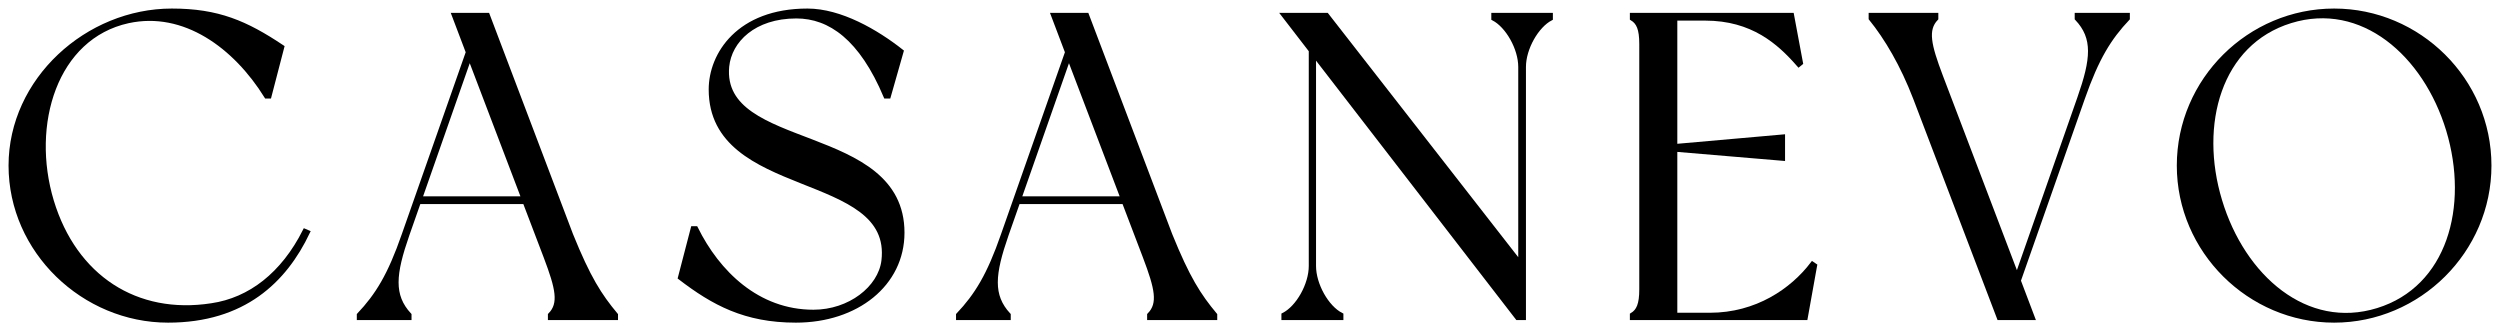 <svg width="234" height="31" viewBox="0 0 234 31" fill="none" xmlns="http://www.w3.org/2000/svg">
<mask id="path-1-outside-1_742_1862" maskUnits="userSpaceOnUse" x="0" y="0" width="234" height="31" fill="black">
<rect fill="white" width="234" height="31"/>
<path d="M28.531 21.616C26.49 25.666 23.409 28.056 19.807 28.582C12.764 29.676 7.002 25.95 4.841 18.821C2.681 11.652 5.162 3.471 12.004 1.972C17.246 0.838 22.008 4.321 24.929 9.02H25.209L26.41 4.402C23.009 2.134 20.407 1 16.086 1C8.163 1 1 7.48 1 15.5C1 23.52 7.843 30 15.726 30C22.808 30 26.65 26.274 28.811 21.737L28.531 21.616Z"/>
<path d="M57.646 29.474C56.126 27.651 55.085 26.031 53.445 21.98L45.642 1.405H42.48L43.801 4.888L37.799 21.98C36.478 25.788 35.318 27.651 33.597 29.474V29.757H38.319V29.474C36.638 27.651 36.838 25.666 38.119 21.98L39.199 18.902H49.123L51.084 24.046C52.204 27.003 52.524 28.42 51.484 29.474V29.757H57.646V29.474ZM39.319 18.578L43.961 5.334L49.003 18.578H39.319Z"/>
<path d="M75.577 1C69.135 1 66.534 5.091 66.534 8.372C66.534 18.538 83.74 15.784 82.7 24.411C82.38 26.962 79.538 29.19 76.137 29.19C70.895 29.19 67.174 25.504 65.133 21.373H64.853L63.652 25.99C66.774 28.38 69.735 30 74.496 30C80.179 30 84.46 26.598 84.46 21.778C84.46 11.652 67.294 14.325 68.054 6.225C68.294 3.795 70.575 1.527 74.537 1.527C77.698 1.527 80.619 3.592 82.9 9.02H83.18L84.38 4.807C82.019 2.944 78.658 1 75.577 1Z"/>
<path d="M113.734 29.474C112.213 27.651 111.173 26.031 109.532 21.98L101.729 1.405H98.568L99.888 4.888L93.886 21.98C92.565 25.788 91.405 27.651 89.684 29.474V29.757H94.406V29.474C92.725 27.651 92.925 25.666 94.206 21.98L95.287 18.902H105.21L107.171 24.046C108.291 27.003 108.612 28.42 107.571 29.474V29.757H113.734V29.474ZM95.406 18.578L100.048 5.334L105.09 18.578H95.406Z"/>
<path d="M139.787 1.405C139.787 1.405 139.787 1.648 139.787 1.729C141.108 2.418 142.308 4.524 142.308 6.265V24.654L124.181 1.405H120.14L122.701 4.726V24.897C122.701 26.638 121.5 28.785 120.14 29.474C120.14 29.555 120.14 29.757 120.14 29.757H125.542C125.542 29.757 125.542 29.555 125.542 29.474C124.181 28.785 122.981 26.638 122.981 24.897V5.091L142.028 29.757H142.629V6.265C142.629 4.524 143.829 2.418 145.149 1.729C145.149 1.648 145.149 1.405 145.149 1.405H139.787Z"/>
<path d="M169.642 24.694C167.761 27.165 164.44 29.474 160.038 29.474H156.797V14.001L166.881 14.852V12.786L156.797 13.677V1.729H159.598C164.04 1.729 166.521 3.957 168.362 6.063L168.562 5.901L167.721 1.405H152.756C152.756 1.405 152.756 1.648 152.756 1.729C153.356 2.094 153.636 2.701 153.636 4.119V27.084C153.636 28.501 153.356 29.109 152.756 29.474C152.756 29.555 152.756 29.757 152.756 29.757H169.002L169.882 24.856L169.642 24.694Z"/>
<path d="M199.154 1.729V1.405H194.392V1.729C196.113 3.552 195.913 5.536 194.632 9.182L188.79 25.869L181.667 7.156C180.547 4.2 180.227 2.782 181.227 1.729V1.405H175.105V1.729C176.585 3.552 178.066 6.063 179.266 9.182C180.467 12.341 187.109 29.757 187.109 29.757H190.271L188.95 26.274L194.952 9.182C196.273 5.415 197.433 3.552 199.154 1.729Z"/>
<path d="M218.474 1C210.551 1 203.949 7.48 203.949 15.5C203.949 23.479 210.551 30 218.474 30C226.397 30 233 23.479 233 15.5C233 7.48 226.397 1 218.474 1ZM222.556 29.028C215.873 31.094 209.951 25.95 207.79 18.781C205.629 11.652 207.71 4.038 214.393 1.972C221.075 -0.094 226.998 5.05 229.159 12.179C231.319 19.348 229.239 26.962 222.556 29.028Z"/>
</mask>
<path d="M28.531 21.616C26.49 25.666 23.409 28.056 19.807 28.582C12.764 29.676 7.002 25.95 4.841 18.821C2.681 11.652 5.162 3.471 12.004 1.972C17.246 0.838 22.008 4.321 24.929 9.02H25.209L26.41 4.402C23.009 2.134 20.407 1 16.086 1C8.163 1 1 7.48 1 15.5C1 23.52 7.843 30 15.726 30C22.808 30 26.65 26.274 28.811 21.737L28.531 21.616Z" fill="black"/>
<path d="M57.646 29.474C56.126 27.651 55.085 26.031 53.445 21.98L45.642 1.405H42.48L43.801 4.888L37.799 21.98C36.478 25.788 35.318 27.651 33.597 29.474V29.757H38.319V29.474C36.638 27.651 36.838 25.666 38.119 21.98L39.199 18.902H49.123L51.084 24.046C52.204 27.003 52.524 28.42 51.484 29.474V29.757H57.646V29.474ZM39.319 18.578L43.961 5.334L49.003 18.578H39.319Z" fill="black"/>
<path d="M75.577 1C69.135 1 66.534 5.091 66.534 8.372C66.534 18.538 83.74 15.784 82.7 24.411C82.38 26.962 79.538 29.19 76.137 29.19C70.895 29.19 67.174 25.504 65.133 21.373H64.853L63.652 25.99C66.774 28.38 69.735 30 74.496 30C80.179 30 84.46 26.598 84.46 21.778C84.46 11.652 67.294 14.325 68.054 6.225C68.294 3.795 70.575 1.527 74.537 1.527C77.698 1.527 80.619 3.592 82.9 9.02H83.18L84.38 4.807C82.019 2.944 78.658 1 75.577 1Z" fill="black"/>
<path d="M113.734 29.474C112.213 27.651 111.173 26.031 109.532 21.98L101.729 1.405H98.568L99.888 4.888L93.886 21.98C92.565 25.788 91.405 27.651 89.684 29.474V29.757H94.406V29.474C92.725 27.651 92.925 25.666 94.206 21.98L95.287 18.902H105.21L107.171 24.046C108.291 27.003 108.612 28.42 107.571 29.474V29.757H113.734V29.474ZM95.406 18.578L100.048 5.334L105.09 18.578H95.406Z" fill="black"/>
<path d="M139.787 1.405C139.787 1.405 139.787 1.648 139.787 1.729C141.108 2.418 142.308 4.524 142.308 6.265V24.654L124.181 1.405H120.14L122.701 4.726V24.897C122.701 26.638 121.5 28.785 120.14 29.474C120.14 29.555 120.14 29.757 120.14 29.757H125.542C125.542 29.757 125.542 29.555 125.542 29.474C124.181 28.785 122.981 26.638 122.981 24.897V5.091L142.028 29.757H142.629V6.265C142.629 4.524 143.829 2.418 145.149 1.729C145.149 1.648 145.149 1.405 145.149 1.405H139.787Z" fill="black"/>
<path d="M169.642 24.694C167.761 27.165 164.44 29.474 160.038 29.474H156.797V14.001L166.881 14.852V12.786L156.797 13.677V1.729H159.598C164.04 1.729 166.521 3.957 168.362 6.063L168.562 5.901L167.721 1.405H152.756C152.756 1.405 152.756 1.648 152.756 1.729C153.356 2.094 153.636 2.701 153.636 4.119V27.084C153.636 28.501 153.356 29.109 152.756 29.474C152.756 29.555 152.756 29.757 152.756 29.757H169.002L169.882 24.856L169.642 24.694Z" fill="black"/>
<path d="M199.154 1.729V1.405H194.392V1.729C196.113 3.552 195.913 5.536 194.632 9.182L188.79 25.869L181.667 7.156C180.547 4.2 180.227 2.782 181.227 1.729V1.405H175.105V1.729C176.585 3.552 178.066 6.063 179.266 9.182C180.467 12.341 187.109 29.757 187.109 29.757H190.271L188.95 26.274L194.952 9.182C196.273 5.415 197.433 3.552 199.154 1.729Z" fill="black"/>
<path d="M218.474 1C210.551 1 203.949 7.48 203.949 15.5C203.949 23.479 210.551 30 218.474 30C226.397 30 233 23.479 233 15.5C233 7.48 226.397 1 218.474 1ZM222.556 29.028C215.873 31.094 209.951 25.95 207.79 18.781C205.629 11.652 207.71 4.038 214.393 1.972C221.075 -0.094 226.998 5.05 229.159 12.179C231.319 19.348 229.239 26.962 222.556 29.028Z" fill="black"/>
<path d="M28.531 21.616C26.49 25.666 23.409 28.056 19.807 28.582C12.764 29.676 7.002 25.95 4.841 18.821C2.681 11.652 5.162 3.471 12.004 1.972C17.246 0.838 22.008 4.321 24.929 9.02H25.209L26.41 4.402C23.009 2.134 20.407 1 16.086 1C8.163 1 1 7.48 1 15.5C1 23.52 7.843 30 15.726 30C22.808 30 26.65 26.274 28.811 21.737L28.531 21.616Z" stroke="black" stroke-width="0.4" mask="url(#path-1-outside-1_742_1862)"/>
<path d="M57.646 29.474C56.126 27.651 55.085 26.031 53.445 21.98L45.642 1.405H42.48L43.801 4.888L37.799 21.98C36.478 25.788 35.318 27.651 33.597 29.474V29.757H38.319V29.474C36.638 27.651 36.838 25.666 38.119 21.98L39.199 18.902H49.123L51.084 24.046C52.204 27.003 52.524 28.42 51.484 29.474V29.757H57.646V29.474ZM39.319 18.578L43.961 5.334L49.003 18.578H39.319Z" stroke="black" stroke-width="0.4" mask="url(#path-1-outside-1_742_1862)"/>
<path d="M75.577 1C69.135 1 66.534 5.091 66.534 8.372C66.534 18.538 83.74 15.784 82.7 24.411C82.38 26.962 79.538 29.19 76.137 29.19C70.895 29.19 67.174 25.504 65.133 21.373H64.853L63.652 25.99C66.774 28.38 69.735 30 74.496 30C80.179 30 84.46 26.598 84.46 21.778C84.46 11.652 67.294 14.325 68.054 6.225C68.294 3.795 70.575 1.527 74.537 1.527C77.698 1.527 80.619 3.592 82.9 9.02H83.18L84.38 4.807C82.019 2.944 78.658 1 75.577 1Z" stroke="black" stroke-width="0.4" mask="url(#path-1-outside-1_742_1862)"/>
<path d="M113.734 29.474C112.213 27.651 111.173 26.031 109.532 21.98L101.729 1.405H98.568L99.888 4.888L93.886 21.98C92.565 25.788 91.405 27.651 89.684 29.474V29.757H94.406V29.474C92.725 27.651 92.925 25.666 94.206 21.98L95.287 18.902H105.21L107.171 24.046C108.291 27.003 108.612 28.42 107.571 29.474V29.757H113.734V29.474ZM95.406 18.578L100.048 5.334L105.09 18.578H95.406Z" stroke="black" stroke-width="0.4" mask="url(#path-1-outside-1_742_1862)"/>
<path d="M139.787 1.405C139.787 1.405 139.787 1.648 139.787 1.729C141.108 2.418 142.308 4.524 142.308 6.265V24.654L124.181 1.405H120.14L122.701 4.726V24.897C122.701 26.638 121.5 28.785 120.14 29.474C120.14 29.555 120.14 29.757 120.14 29.757H125.542C125.542 29.757 125.542 29.555 125.542 29.474C124.181 28.785 122.981 26.638 122.981 24.897V5.091L142.028 29.757H142.629V6.265C142.629 4.524 143.829 2.418 145.149 1.729C145.149 1.648 145.149 1.405 145.149 1.405H139.787Z" stroke="black" stroke-width="0.4" mask="url(#path-1-outside-1_742_1862)"/>
<path d="M169.642 24.694C167.761 27.165 164.44 29.474 160.038 29.474H156.797V14.001L166.881 14.852V12.786L156.797 13.677V1.729H159.598C164.04 1.729 166.521 3.957 168.362 6.063L168.562 5.901L167.721 1.405H152.756C152.756 1.405 152.756 1.648 152.756 1.729C153.356 2.094 153.636 2.701 153.636 4.119V27.084C153.636 28.501 153.356 29.109 152.756 29.474C152.756 29.555 152.756 29.757 152.756 29.757H169.002L169.882 24.856L169.642 24.694Z" stroke="black" stroke-width="0.4" mask="url(#path-1-outside-1_742_1862)"/>
<path d="M199.154 1.729V1.405H194.392V1.729C196.113 3.552 195.913 5.536 194.632 9.182L188.79 25.869L181.667 7.156C180.547 4.2 180.227 2.782 181.227 1.729V1.405H175.105V1.729C176.585 3.552 178.066 6.063 179.266 9.182C180.467 12.341 187.109 29.757 187.109 29.757H190.271L188.95 26.274L194.952 9.182C196.273 5.415 197.433 3.552 199.154 1.729Z" stroke="black" stroke-width="0.4" mask="url(#path-1-outside-1_742_1862)"/>
<path d="M218.474 1C210.551 1 203.949 7.48 203.949 15.5C203.949 23.479 210.551 30 218.474 30C226.397 30 233 23.479 233 15.5C233 7.48 226.397 1 218.474 1ZM222.556 29.028C215.873 31.094 209.951 25.95 207.79 18.781C205.629 11.652 207.71 4.038 214.393 1.972C221.075 -0.094 226.998 5.05 229.159 12.179C231.319 19.348 229.239 26.962 222.556 29.028Z" stroke="black" stroke-width="0.4" mask="url(#path-1-outside-1_742_1862)"/>
</svg>
